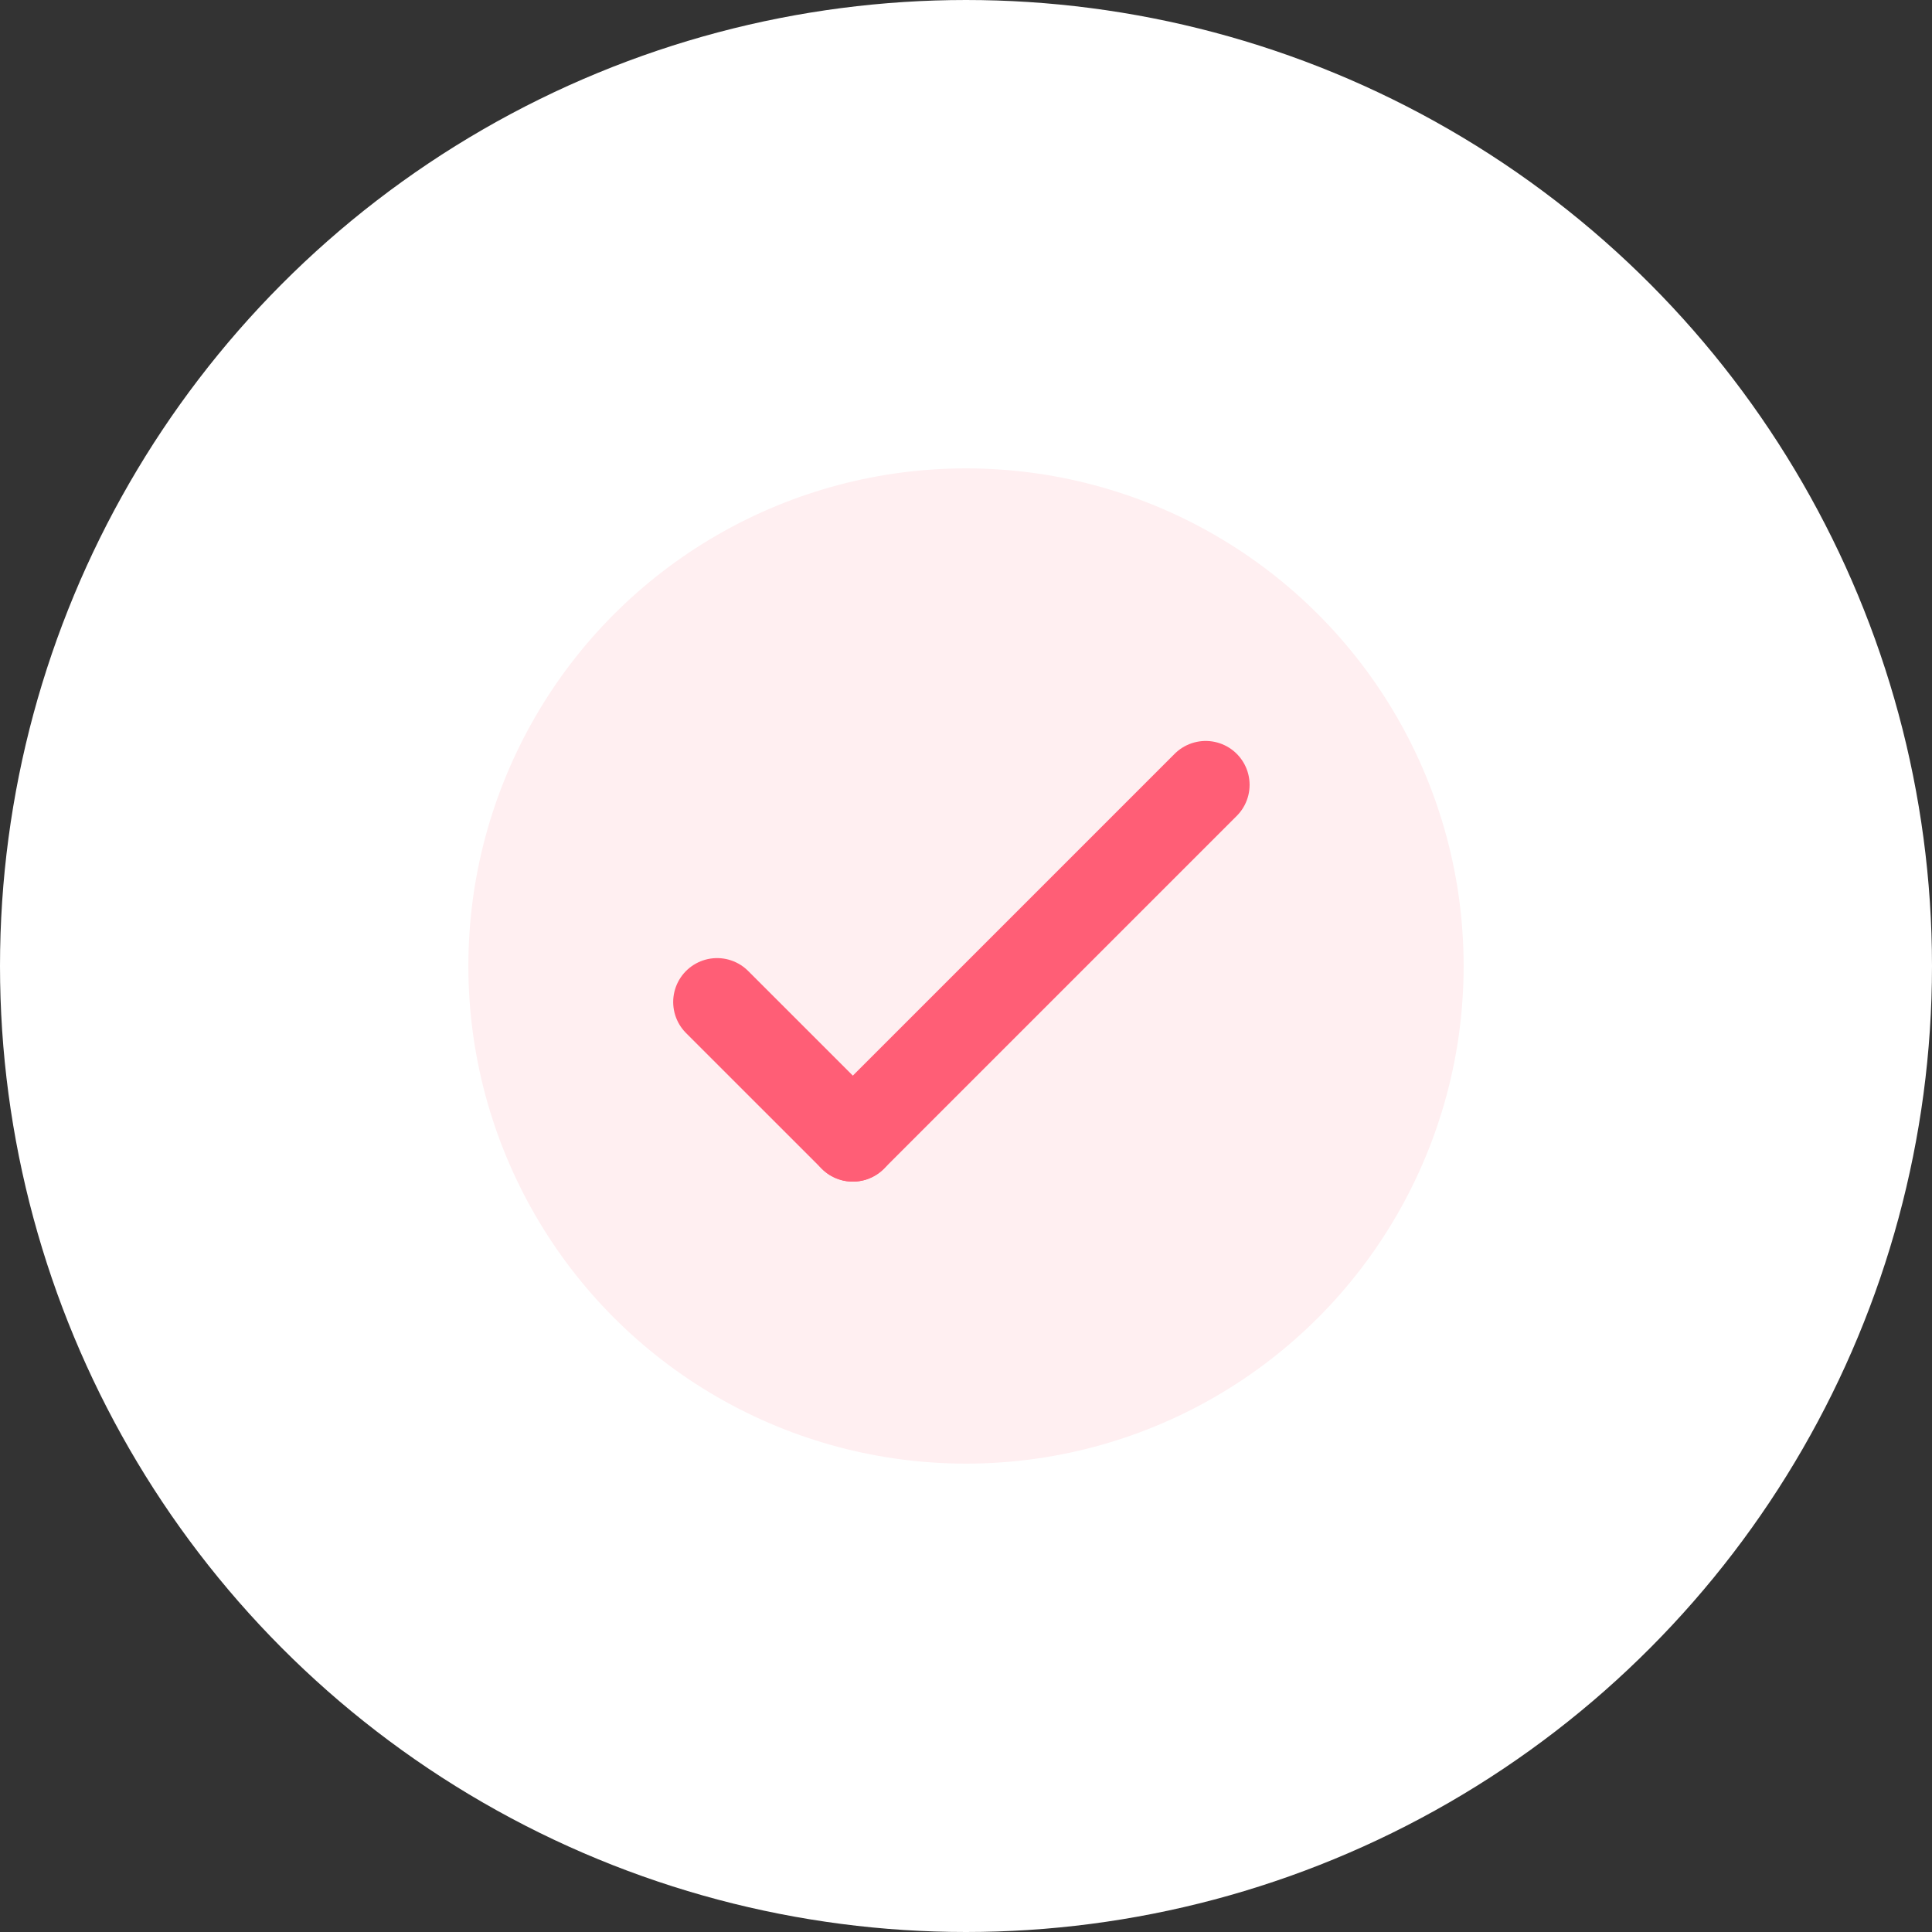 <svg width="66" height="66" viewBox="0 0 66 66" fill="none" xmlns="http://www.w3.org/2000/svg">
<rect x="0" y="0" width="66" height="66" fill="#333333" stroke="none"/>
<circle cx="33" cy="33" r="25" fill="#FFEFF1" stroke="white" stroke-width="16"/>
<path d="M24.497 34.23L29.134 38.866" stroke="#FF5E76" stroke-width="3" stroke-linecap="round"/>
<path d="M41.188 26.812L29.134 38.866" stroke="#FF5E76" stroke-width="3" stroke-linecap="round"/>
</svg>
